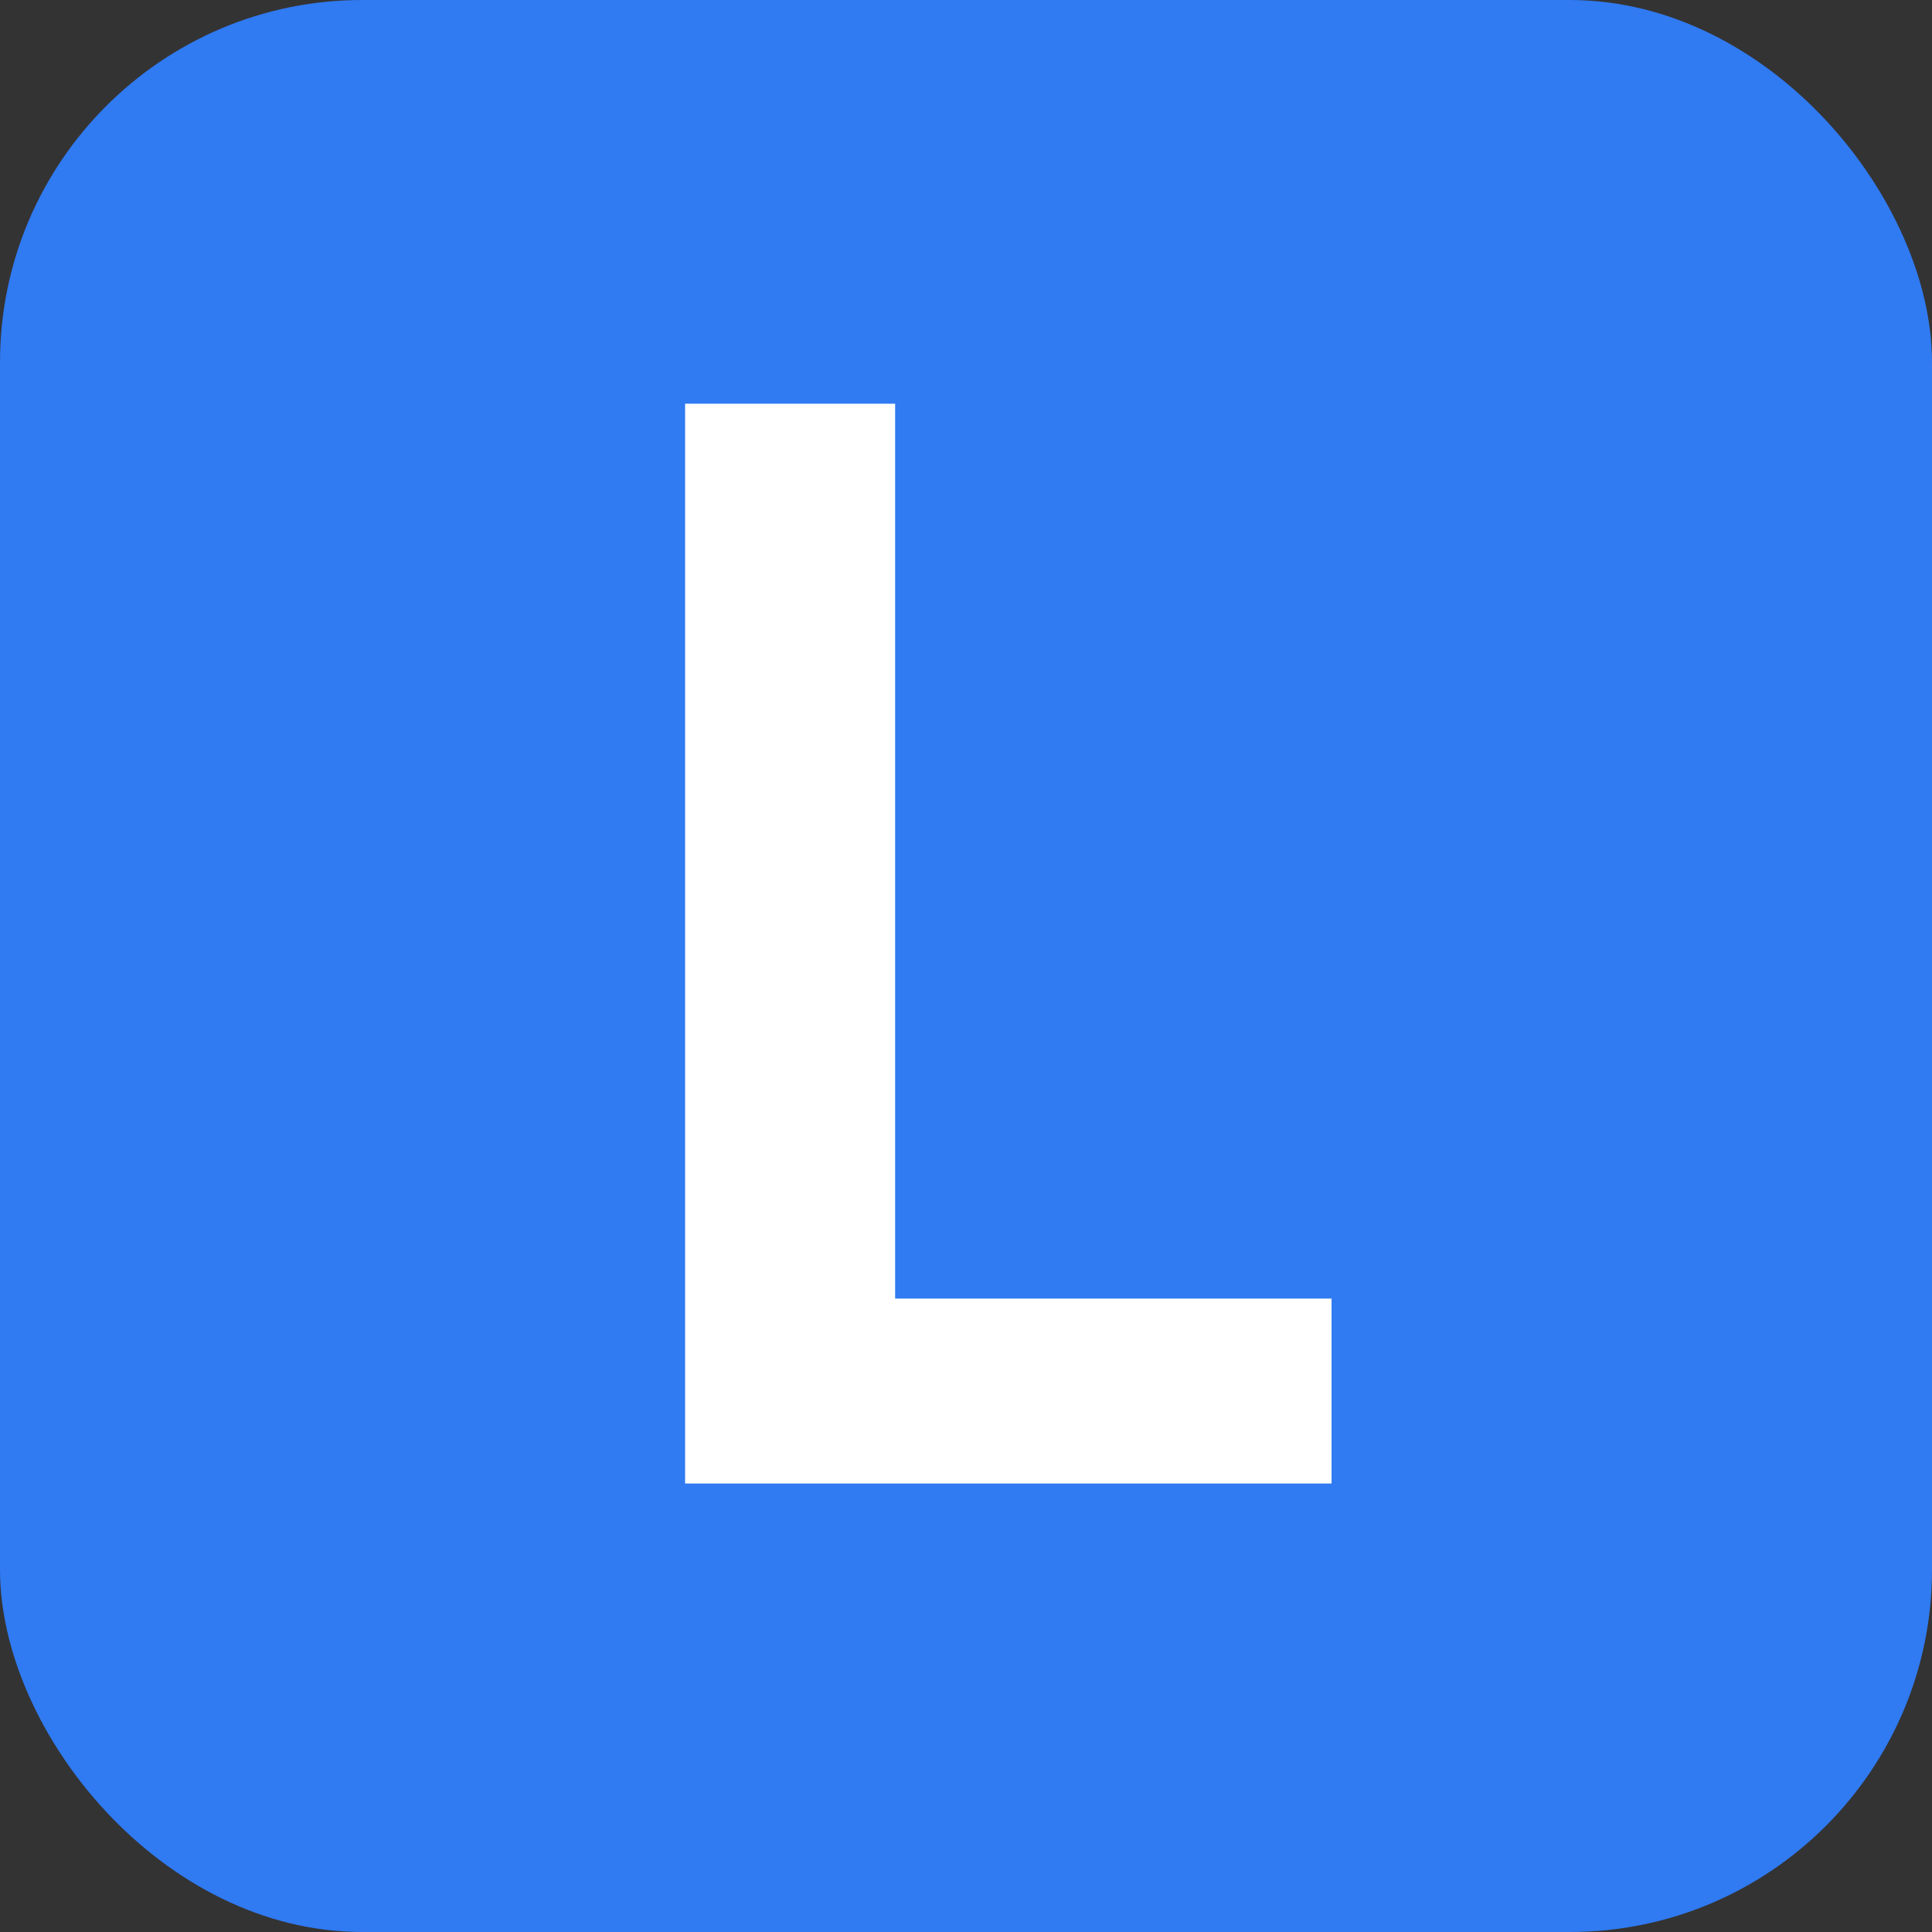 <?xml version="1.0" encoding="UTF-8"?> <svg xmlns="http://www.w3.org/2000/svg" width="28" height="28" viewBox="0 0 28 28" fill="none"><rect x="0" y="0" width="28" height="28" fill="#333333" stroke="none"/> <rect width="28" height="28" rx="5.25" fill="#307AF2"></rect> <path d="M9.929 21.5V5.851H12.973V21.5H9.929ZM12.545 21.5V18.82H19.298V21.5H12.545Z" fill="white"></path> </svg> 